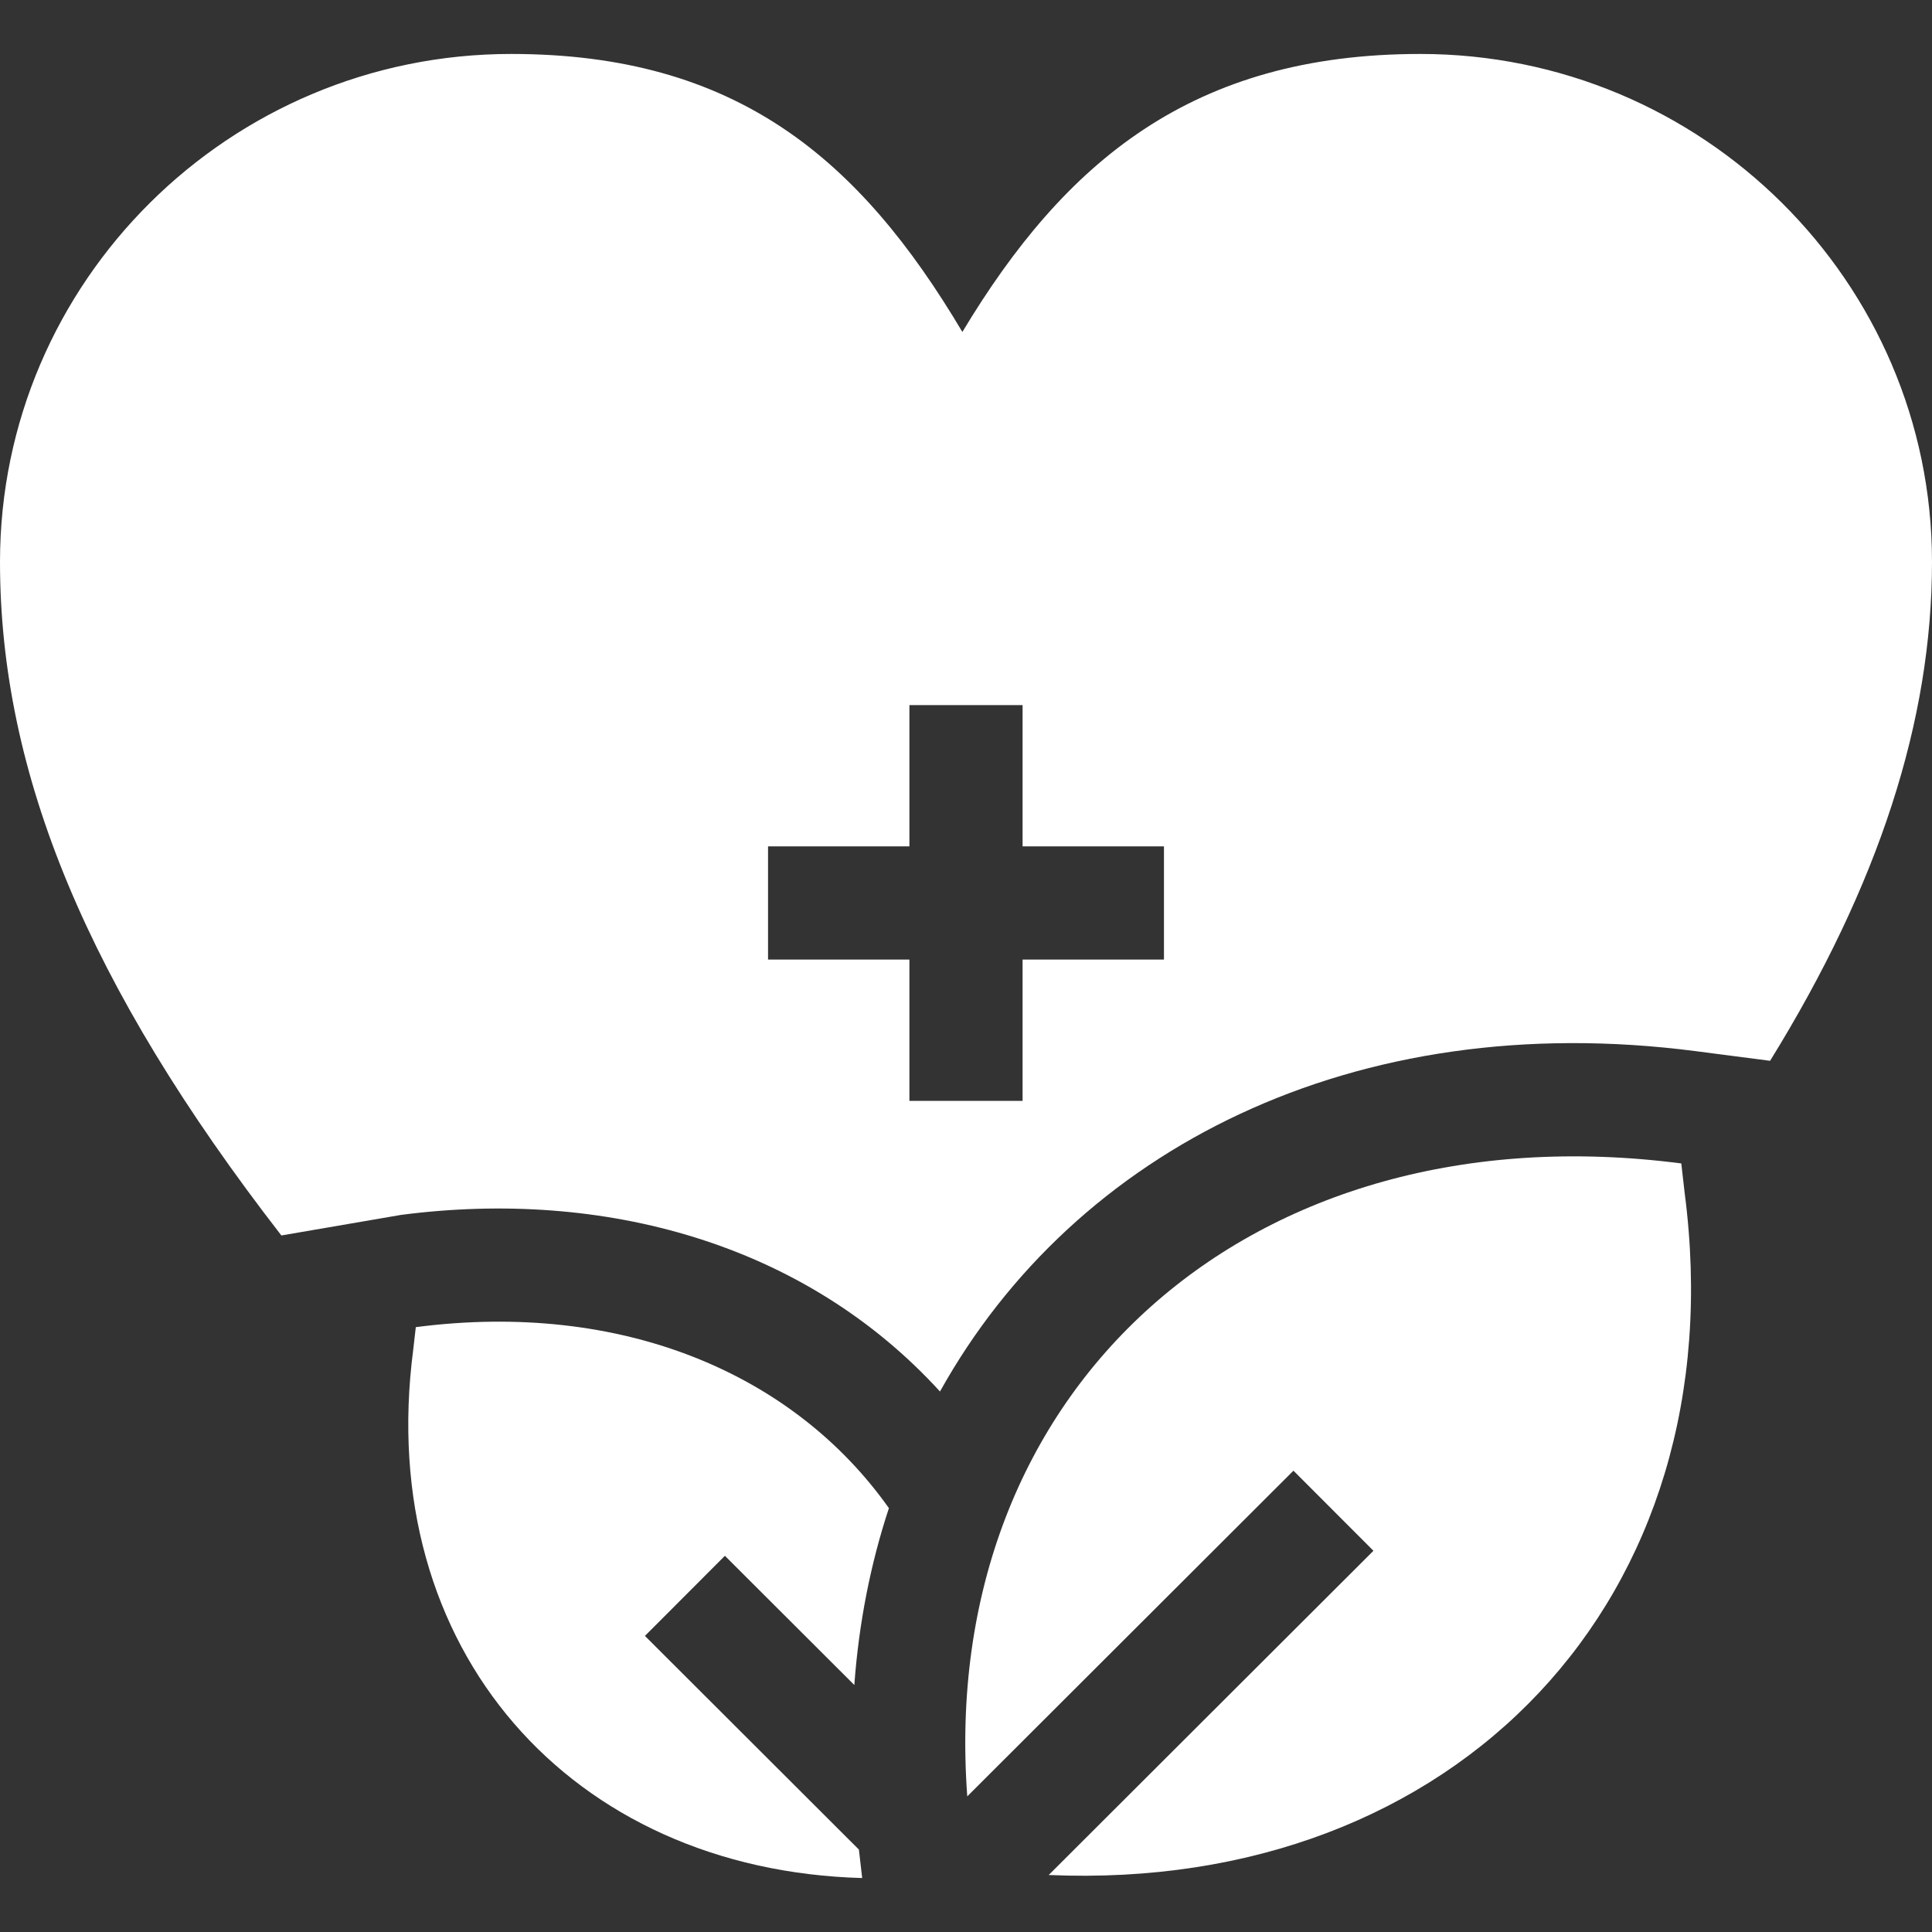 <svg xmlns="http://www.w3.org/2000/svg" width="82" height="82" viewBox="0 0 82 82" fill="none"><rect x="0" y="0" width="82" height="82" fill="#333333" stroke="none"/><path d="M71.359 49.38C53.053 47.004 39.777 58.966 41.054 76.243L54.898 62.42L58.293 65.82L44.51 79.581C61.772 80.326 73.75 67.851 71.501 50.623L71.359 49.38Z" fill="white"></path><path d="M36.26 71.517C36.451 68.906 36.942 66.391 37.728 64.011C33.69 58.304 26.415 55.191 17.648 56.328L17.538 57.29C15.879 70.003 24.231 79.37 36.594 79.71C36.592 79.694 36.457 78.522 36.454 78.501L27.373 69.433L30.767 66.033L36.26 71.517Z" fill="white"></path><path d="M60.282 2.29C50.602 2.29 45.183 6.873 40.846 14.089C36.466 6.711 31.233 2.29 21.696 2.29C9.733 2.29 0 11.961 0 23.85C0 32.834 3.723 41.828 11.942 52.437L17.029 51.563C25.617 50.449 34.136 52.752 39.896 59.06C45.622 48.774 57.46 42.731 71.978 44.615L75.128 45.024C79.743 37.558 82 30.589 82 23.85C82 11.961 72.257 2.29 60.282 2.29ZM49.402 40.727H43.402V46.724H38.598V40.727H32.598V35.922H38.598V29.926H43.402V35.922H49.402V40.727Z" fill="white"></path></svg>